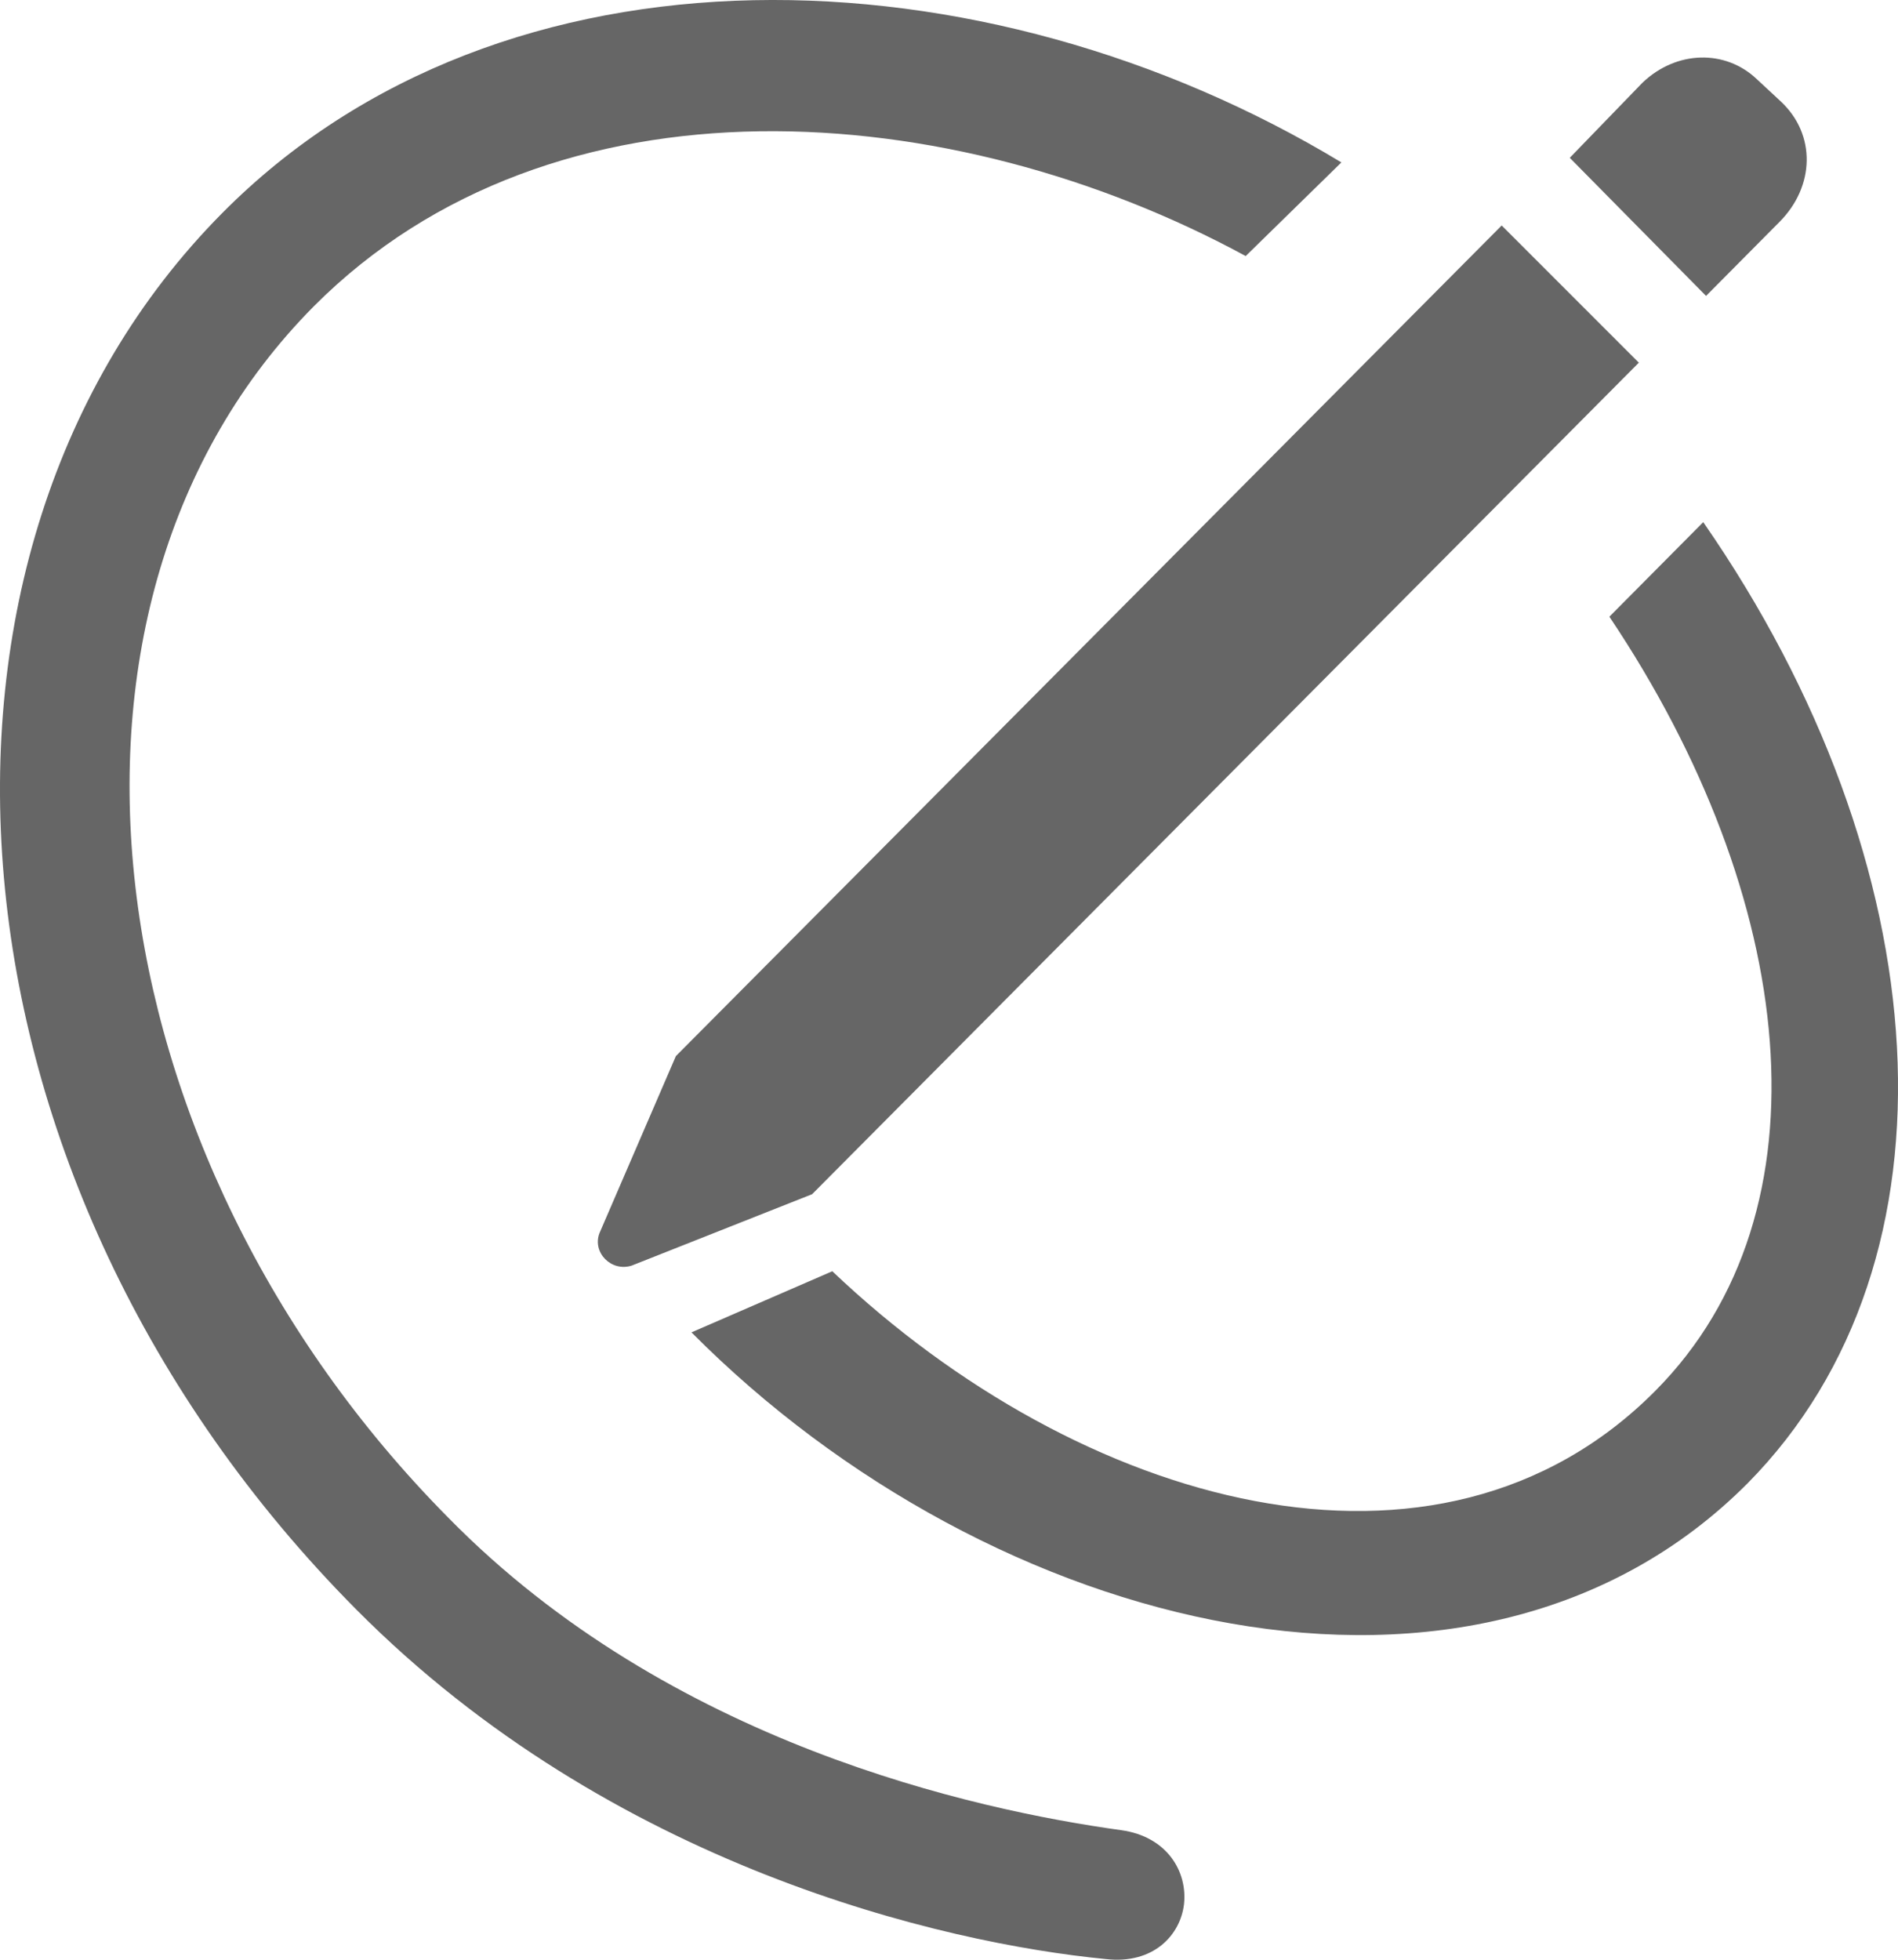 <svg fill="none" height="32" viewBox="0 0 31 32" width="31" xmlns="http://www.w3.org/2000/svg"><path d="m5.82 26.282c4.165 4.193 9.579 5.449 12.24 5.707.782.09 1.218-.394 1.278-.893.06-.53-.271-1.105-1.022-1.211-2.406-.333-7.383-1.423-10.992-5.101-5.895-5.949-7.007-14.941-2.196-19.785 3.91-3.92 10.421-3.421 15.218-.818l1.563-1.529c-5.835-3.527-13.684-3.814-18.285.833-5.473 5.525-4.752 15.804 2.196 22.797zm22.045-21.45 1.202-1.211c.571-.575.602-1.423.015-1.968l-.391-.363c-.511-.484-1.308-.47-1.864.06l-1.188 1.227zm-14.601 14.668 13.503-13.578-2.24-2.24-13.488 13.563-1.248 2.891c-.121.318.195.636.526.53zm-1.97 2.256c4.916 4.95 12.826 6.903 17.247 2.467 3.609-3.648 3.143-10.127-.722-15.697l-1.533 1.544c3.067 4.571 3.669 9.704.751 12.64-3.548 3.573-9.413 1.878-13.443-1.952z" fill="#666"/></svg>